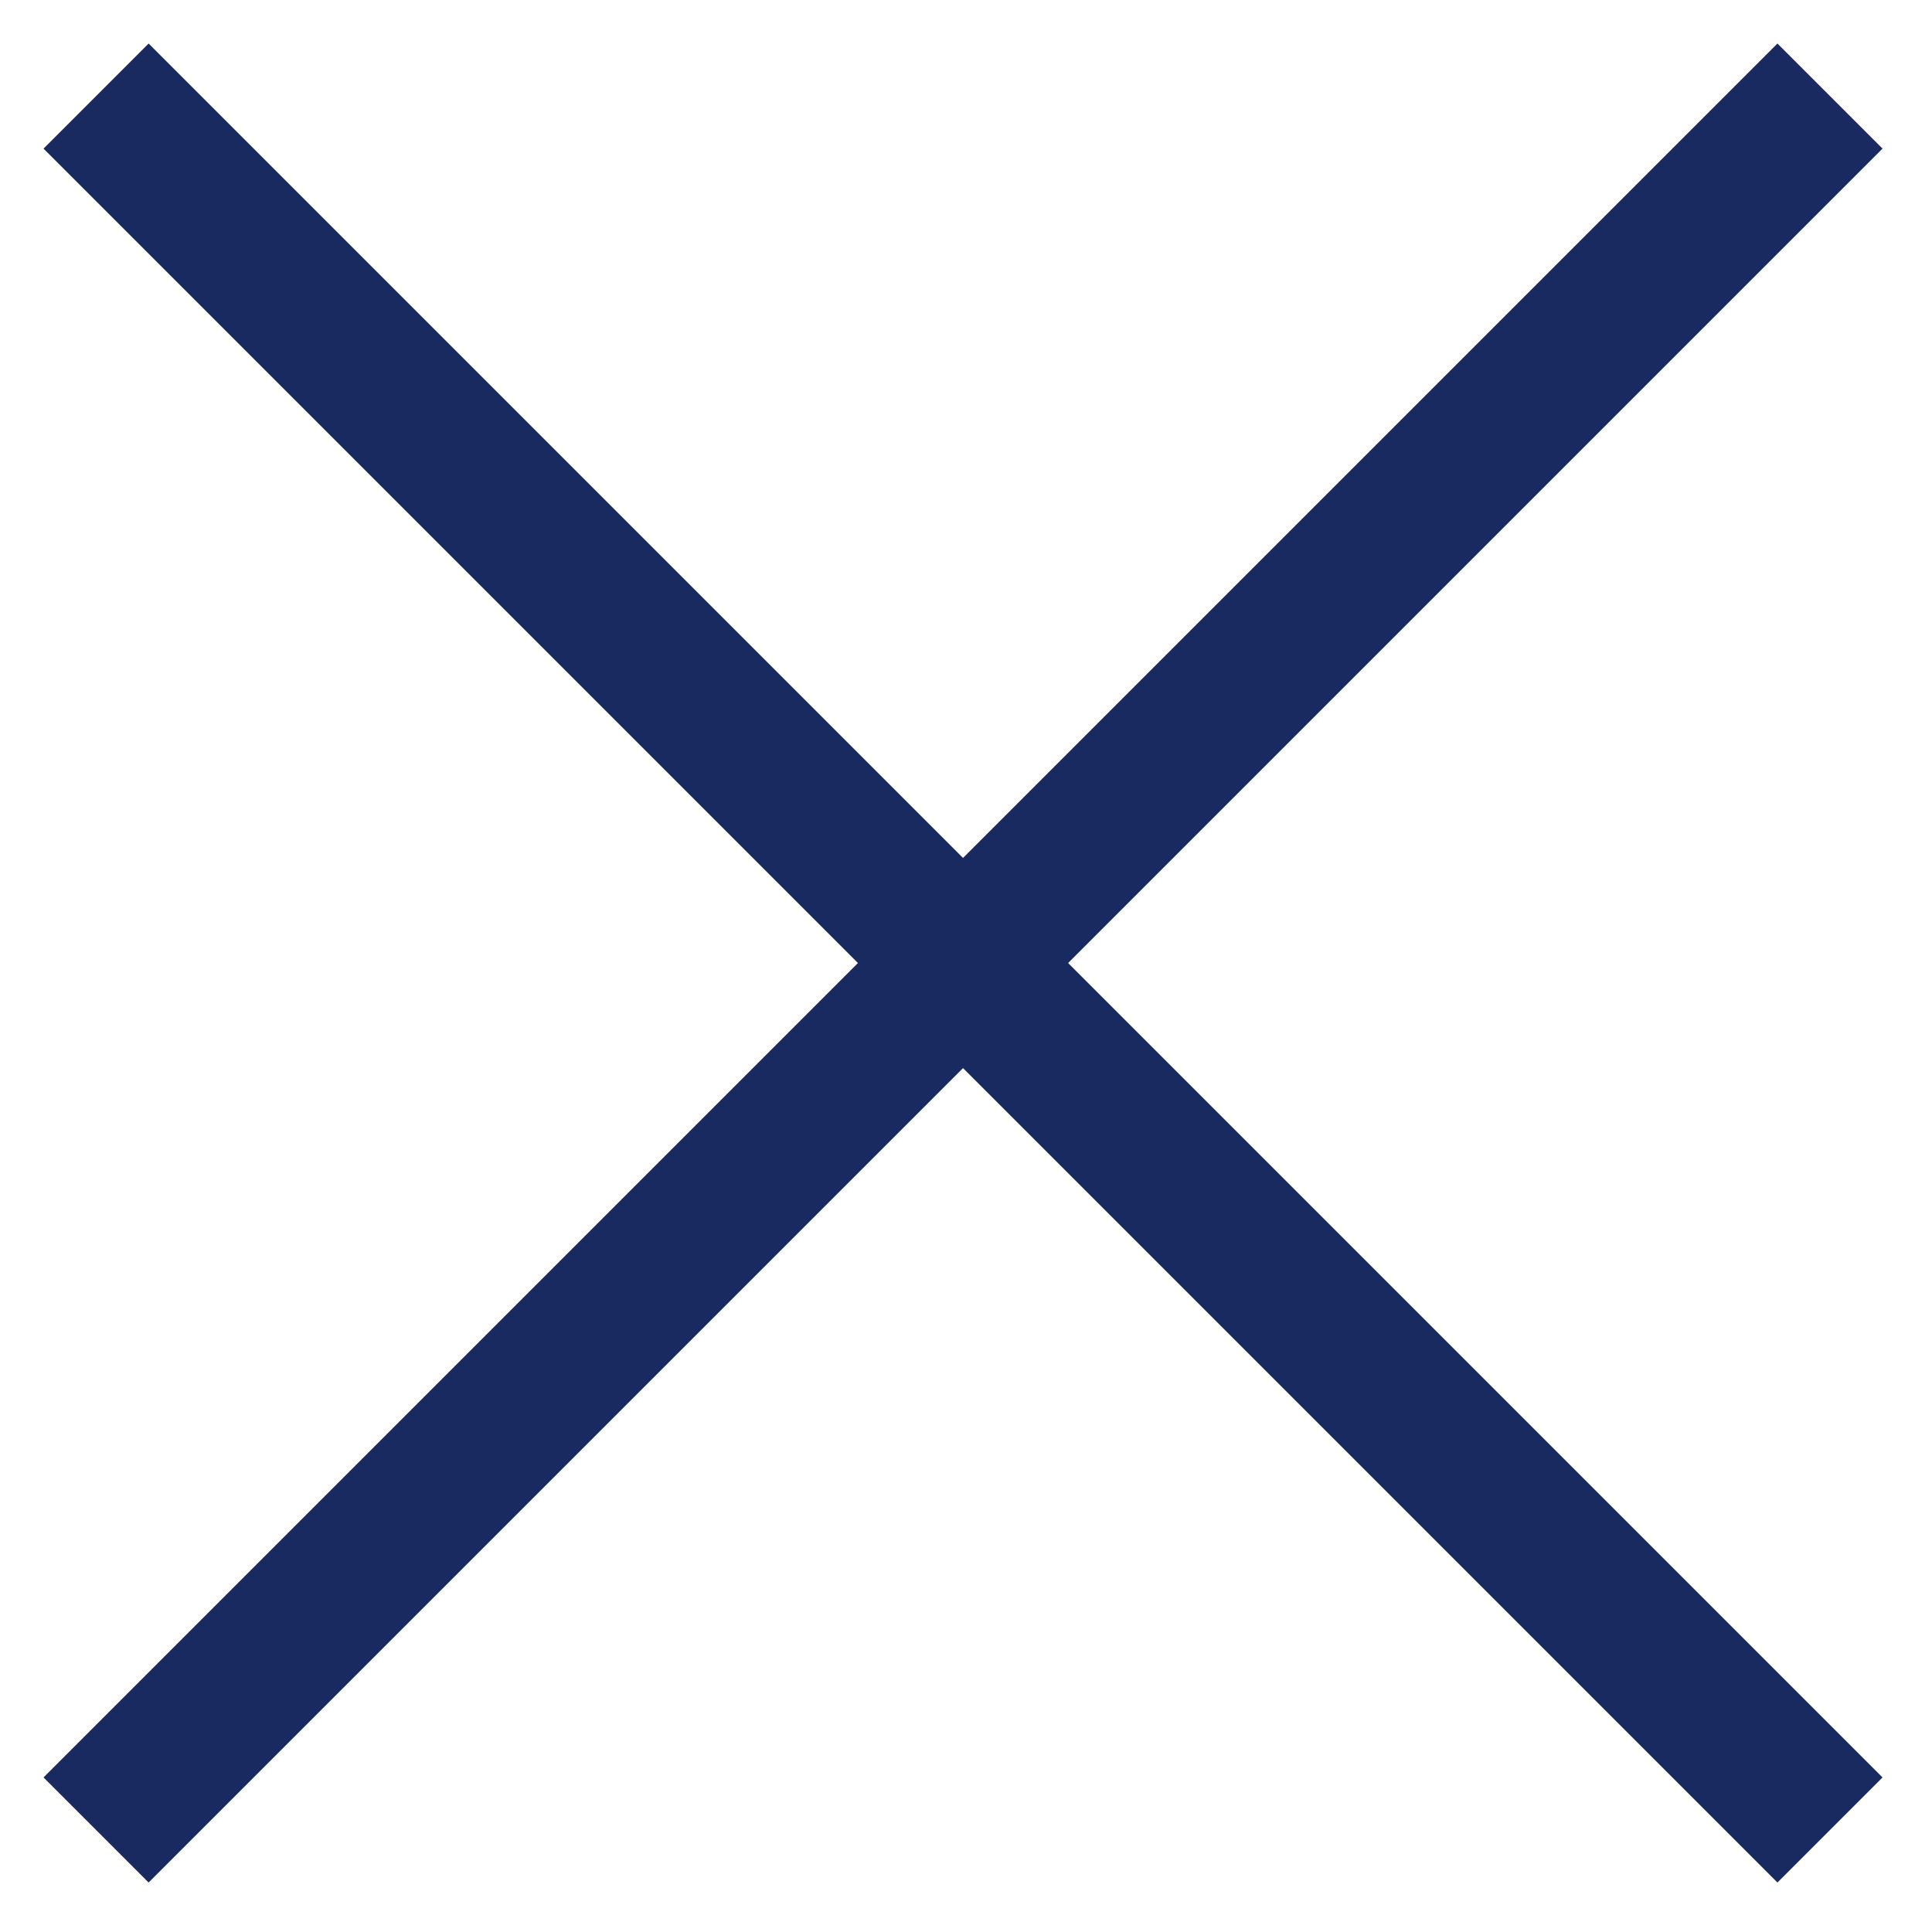<svg width="26" height="26" viewBox="0 0 26 26" fill="none" xmlns="http://www.w3.org/2000/svg">
<path d="M2 2L23.92 23.92" stroke="#192A60" stroke-width="2" stroke-linecap="square"/>
<path d="M23.92 2L2 23.92" stroke="#192A60" stroke-width="2" stroke-linecap="square"/>
</svg>
